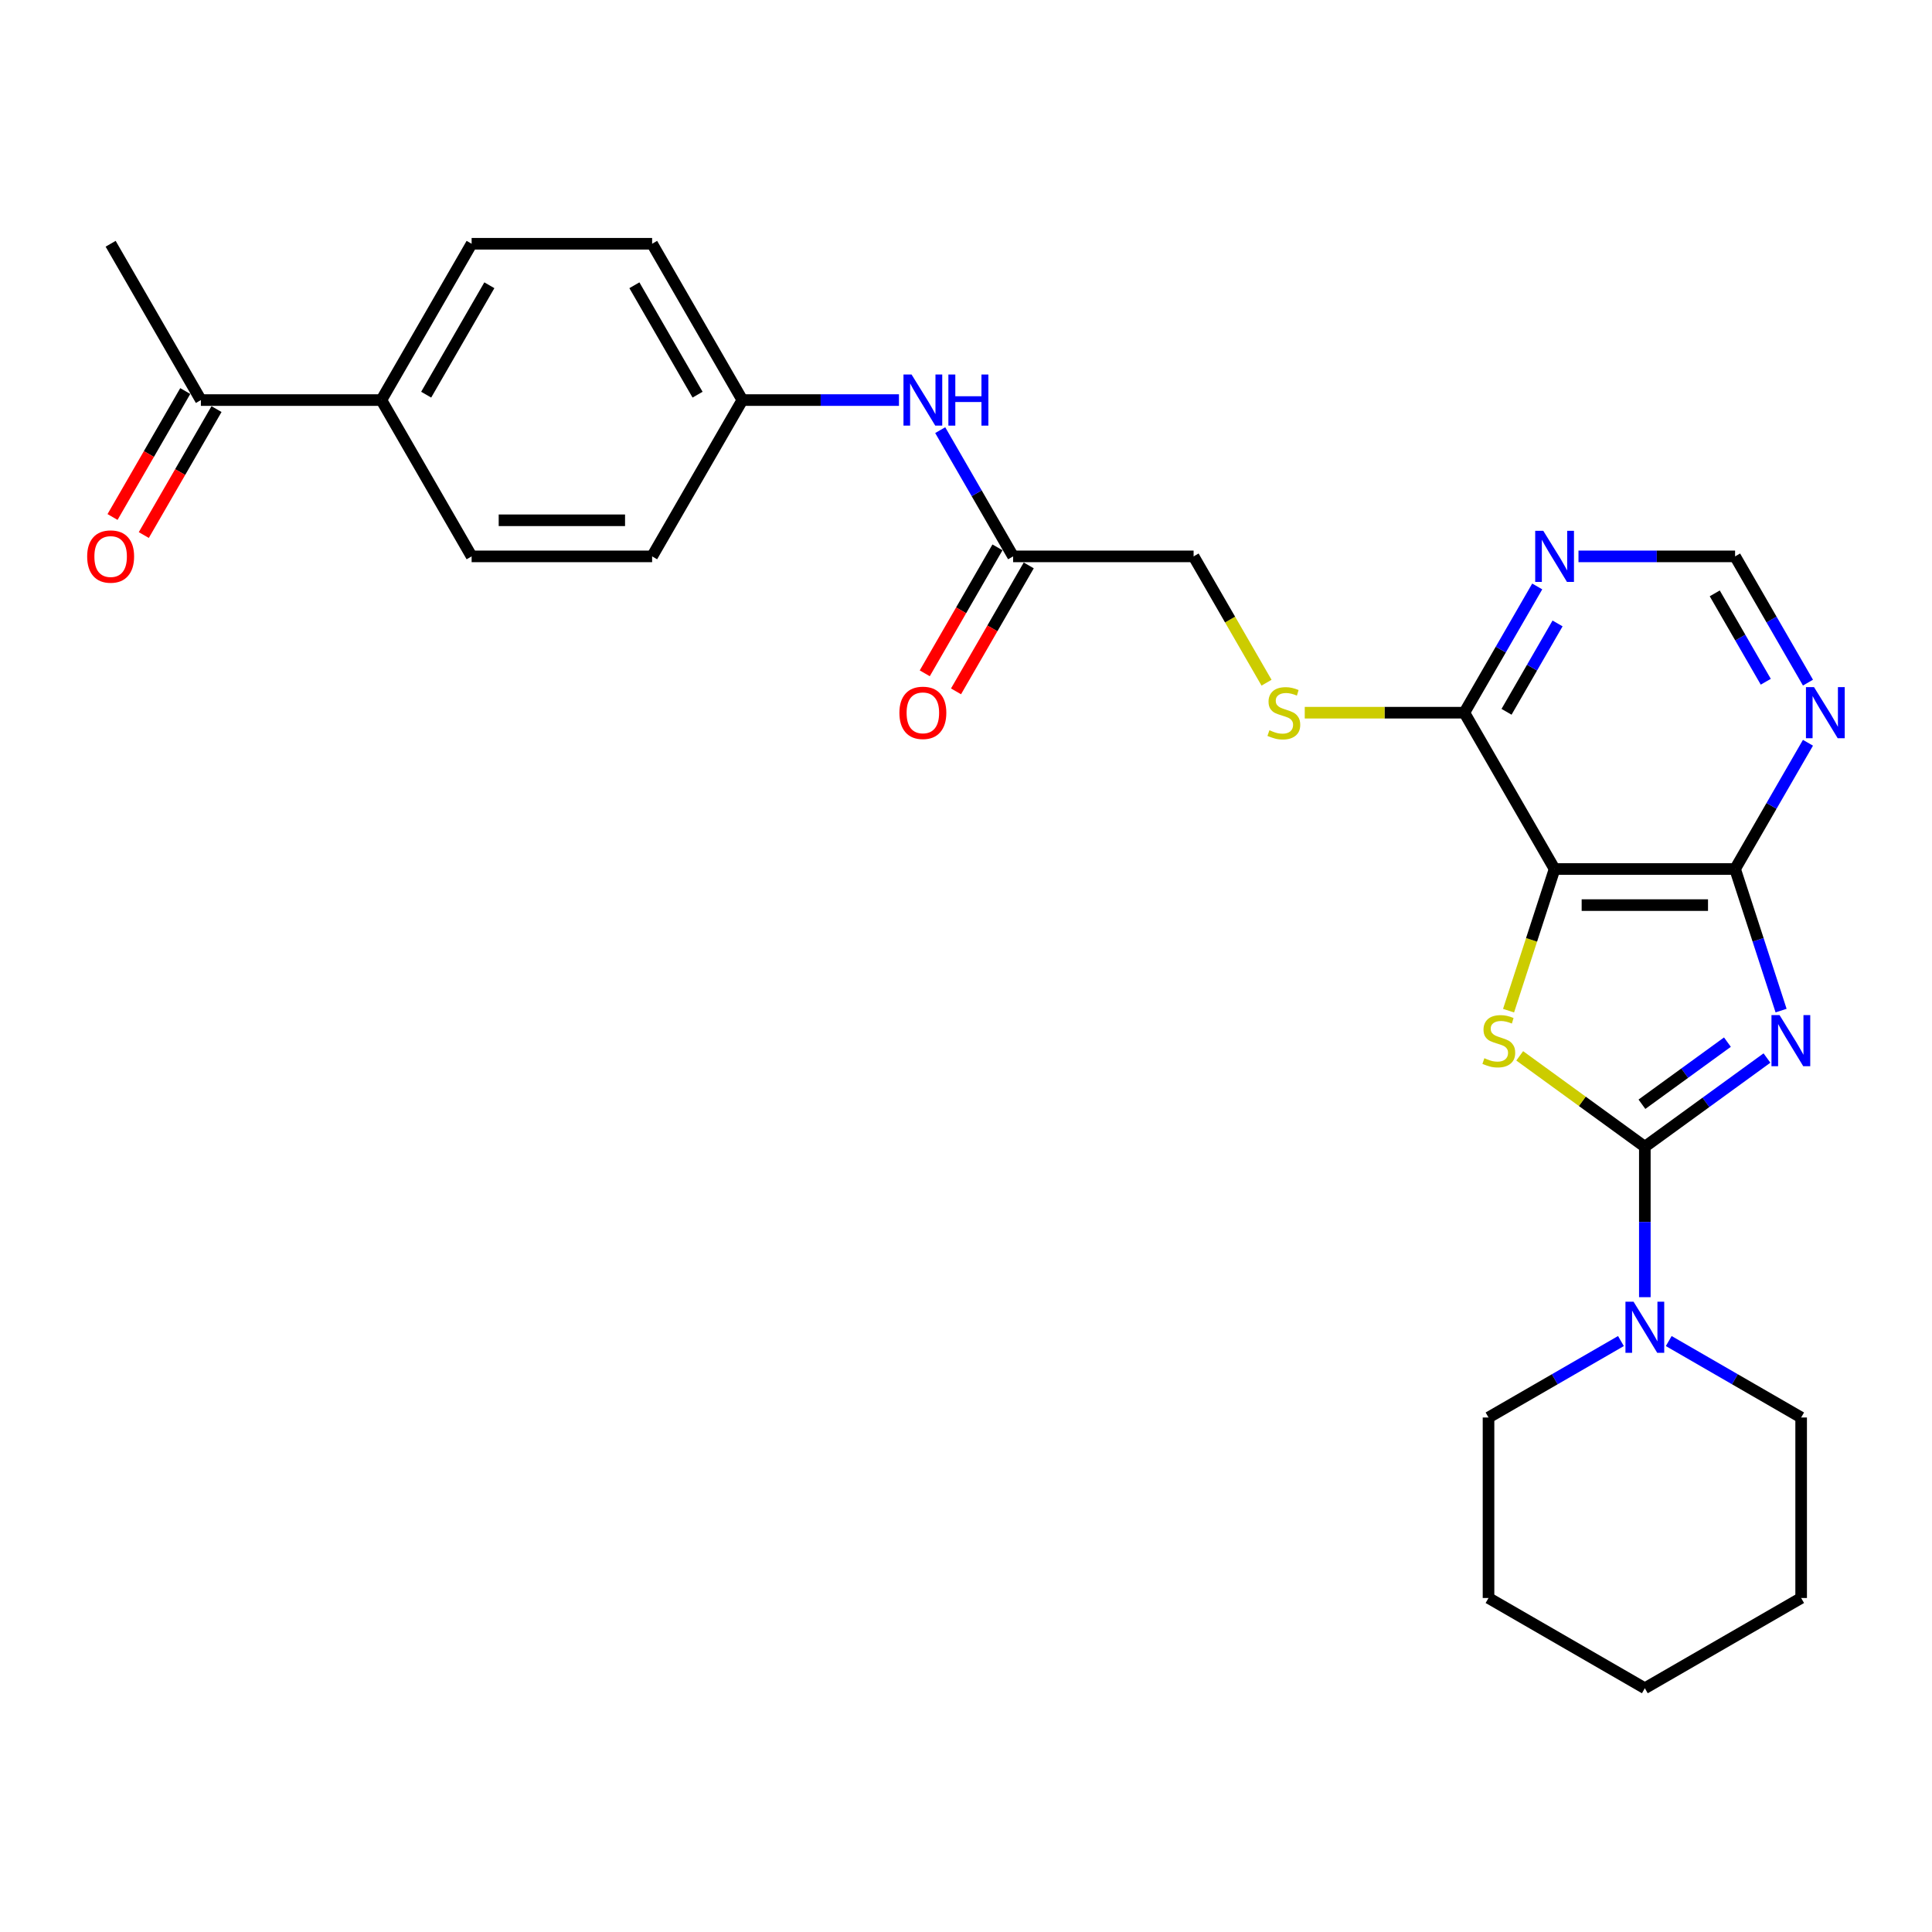 <?xml version='1.0' encoding='iso-8859-1'?>
<svg version='1.1' baseProfile='full'
              xmlns='http://www.w3.org/2000/svg'
                      xmlns:rdkit='http://www.rdkit.org/xml'
                      xmlns:xlink='http://www.w3.org/1999/xlink'
                  xml:space='preserve'
width='1000px' height='1000px' viewBox='0 0 1000 1000'>
<!-- END OF HEADER -->
<rect style='opacity:1.0;fill:#FFFFFF;stroke:none' width='1000' height='1000' x='0' y='0'> </rect>
<path class='bond-0' d='M 914.576,547.635 L 882.97,570.598' style='fill:none;fill-rule:evenodd;stroke:#0000FF;stroke-width:6px;stroke-linecap:butt;stroke-linejoin:miter;stroke-opacity:1' />
<path class='bond-0' d='M 882.97,570.598 L 851.364,593.561' style='fill:none;fill-rule:evenodd;stroke:#000000;stroke-width:6px;stroke-linecap:butt;stroke-linejoin:miter;stroke-opacity:1' />
<path class='bond-0' d='M 894.111,539.407 L 871.987,555.482' style='fill:none;fill-rule:evenodd;stroke:#0000FF;stroke-width:6px;stroke-linecap:butt;stroke-linejoin:miter;stroke-opacity:1' />
<path class='bond-0' d='M 871.987,555.482 L 849.863,571.556' style='fill:none;fill-rule:evenodd;stroke:#000000;stroke-width:6px;stroke-linecap:butt;stroke-linejoin:miter;stroke-opacity:1' />
<path class='bond-3' d='M 921.888,523.084 L 909.982,486.44' style='fill:none;fill-rule:evenodd;stroke:#0000FF;stroke-width:6px;stroke-linecap:butt;stroke-linejoin:miter;stroke-opacity:1' />
<path class='bond-3' d='M 909.982,486.44 L 898.076,449.797' style='fill:none;fill-rule:evenodd;stroke:#000000;stroke-width:6px;stroke-linecap:butt;stroke-linejoin:miter;stroke-opacity:1' />
<path class='bond-1' d='M 851.364,593.561 L 818.983,570.034' style='fill:none;fill-rule:evenodd;stroke:#000000;stroke-width:6px;stroke-linecap:butt;stroke-linejoin:miter;stroke-opacity:1' />
<path class='bond-1' d='M 818.983,570.034 L 786.601,546.508' style='fill:none;fill-rule:evenodd;stroke:#CCCC00;stroke-width:6px;stroke-linecap:butt;stroke-linejoin:miter;stroke-opacity:1' />
<path class='bond-4' d='M 851.364,593.561 L 851.364,632.49' style='fill:none;fill-rule:evenodd;stroke:#000000;stroke-width:6px;stroke-linecap:butt;stroke-linejoin:miter;stroke-opacity:1' />
<path class='bond-4' d='M 851.364,632.49 L 851.364,671.42' style='fill:none;fill-rule:evenodd;stroke:#0000FF;stroke-width:6px;stroke-linecap:butt;stroke-linejoin:miter;stroke-opacity:1' />
<path class='bond-28' d='M 780.828,523.121 L 792.74,486.459' style='fill:none;fill-rule:evenodd;stroke:#CCCC00;stroke-width:6px;stroke-linecap:butt;stroke-linejoin:miter;stroke-opacity:1' />
<path class='bond-28' d='M 792.74,486.459 L 804.652,449.797' style='fill:none;fill-rule:evenodd;stroke:#000000;stroke-width:6px;stroke-linecap:butt;stroke-linejoin:miter;stroke-opacity:1' />
<path class='bond-2' d='M 804.652,449.797 L 898.076,449.797' style='fill:none;fill-rule:evenodd;stroke:#000000;stroke-width:6px;stroke-linecap:butt;stroke-linejoin:miter;stroke-opacity:1' />
<path class='bond-2' d='M 818.666,468.482 L 884.062,468.482' style='fill:none;fill-rule:evenodd;stroke:#000000;stroke-width:6px;stroke-linecap:butt;stroke-linejoin:miter;stroke-opacity:1' />
<path class='bond-5' d='M 804.652,449.797 L 757.941,368.89' style='fill:none;fill-rule:evenodd;stroke:#000000;stroke-width:6px;stroke-linecap:butt;stroke-linejoin:miter;stroke-opacity:1' />
<path class='bond-6' d='M 898.076,449.797 L 916.938,417.126' style='fill:none;fill-rule:evenodd;stroke:#000000;stroke-width:6px;stroke-linecap:butt;stroke-linejoin:miter;stroke-opacity:1' />
<path class='bond-6' d='M 916.938,417.126 L 935.801,384.455' style='fill:none;fill-rule:evenodd;stroke:#0000FF;stroke-width:6px;stroke-linecap:butt;stroke-linejoin:miter;stroke-opacity:1' />
<path class='bond-22' d='M 838.995,694.125 L 804.726,713.911' style='fill:none;fill-rule:evenodd;stroke:#0000FF;stroke-width:6px;stroke-linecap:butt;stroke-linejoin:miter;stroke-opacity:1' />
<path class='bond-22' d='M 804.726,713.911 L 770.457,733.696' style='fill:none;fill-rule:evenodd;stroke:#000000;stroke-width:6px;stroke-linecap:butt;stroke-linejoin:miter;stroke-opacity:1' />
<path class='bond-23' d='M 863.733,694.125 L 898.002,713.911' style='fill:none;fill-rule:evenodd;stroke:#0000FF;stroke-width:6px;stroke-linecap:butt;stroke-linejoin:miter;stroke-opacity:1' />
<path class='bond-23' d='M 898.002,713.911 L 932.271,733.696' style='fill:none;fill-rule:evenodd;stroke:#000000;stroke-width:6px;stroke-linecap:butt;stroke-linejoin:miter;stroke-opacity:1' />
<path class='bond-8' d='M 757.941,368.89 L 716.638,368.89' style='fill:none;fill-rule:evenodd;stroke:#000000;stroke-width:6px;stroke-linecap:butt;stroke-linejoin:miter;stroke-opacity:1' />
<path class='bond-8' d='M 716.638,368.89 L 675.336,368.89' style='fill:none;fill-rule:evenodd;stroke:#CCCC00;stroke-width:6px;stroke-linecap:butt;stroke-linejoin:miter;stroke-opacity:1' />
<path class='bond-29' d='M 757.941,368.89 L 776.803,336.219' style='fill:none;fill-rule:evenodd;stroke:#000000;stroke-width:6px;stroke-linecap:butt;stroke-linejoin:miter;stroke-opacity:1' />
<path class='bond-29' d='M 776.803,336.219 L 795.666,303.548' style='fill:none;fill-rule:evenodd;stroke:#0000FF;stroke-width:6px;stroke-linecap:butt;stroke-linejoin:miter;stroke-opacity:1' />
<path class='bond-29' d='M 779.781,368.431 L 792.985,345.561' style='fill:none;fill-rule:evenodd;stroke:#000000;stroke-width:6px;stroke-linecap:butt;stroke-linejoin:miter;stroke-opacity:1' />
<path class='bond-29' d='M 792.985,345.561 L 806.189,322.691' style='fill:none;fill-rule:evenodd;stroke:#0000FF;stroke-width:6px;stroke-linecap:butt;stroke-linejoin:miter;stroke-opacity:1' />
<path class='bond-10' d='M 935.801,353.326 L 916.938,320.655' style='fill:none;fill-rule:evenodd;stroke:#0000FF;stroke-width:6px;stroke-linecap:butt;stroke-linejoin:miter;stroke-opacity:1' />
<path class='bond-10' d='M 916.938,320.655 L 898.076,287.983' style='fill:none;fill-rule:evenodd;stroke:#000000;stroke-width:6px;stroke-linecap:butt;stroke-linejoin:miter;stroke-opacity:1' />
<path class='bond-10' d='M 913.961,352.867 L 900.757,329.997' style='fill:none;fill-rule:evenodd;stroke:#0000FF;stroke-width:6px;stroke-linecap:butt;stroke-linejoin:miter;stroke-opacity:1' />
<path class='bond-10' d='M 900.757,329.997 L 887.553,307.127' style='fill:none;fill-rule:evenodd;stroke:#000000;stroke-width:6px;stroke-linecap:butt;stroke-linejoin:miter;stroke-opacity:1' />
<path class='bond-7' d='M 817.022,287.983 L 857.549,287.983' style='fill:none;fill-rule:evenodd;stroke:#0000FF;stroke-width:6px;stroke-linecap:butt;stroke-linejoin:miter;stroke-opacity:1' />
<path class='bond-7' d='M 857.549,287.983 L 898.076,287.983' style='fill:none;fill-rule:evenodd;stroke:#000000;stroke-width:6px;stroke-linecap:butt;stroke-linejoin:miter;stroke-opacity:1' />
<path class='bond-16' d='M 655.553,353.363 L 636.679,320.673' style='fill:none;fill-rule:evenodd;stroke:#CCCC00;stroke-width:6px;stroke-linecap:butt;stroke-linejoin:miter;stroke-opacity:1' />
<path class='bond-16' d='M 636.679,320.673 L 617.806,287.983' style='fill:none;fill-rule:evenodd;stroke:#000000;stroke-width:6px;stroke-linecap:butt;stroke-linejoin:miter;stroke-opacity:1' />
<path class='bond-9' d='M 524.383,287.983 L 617.806,287.983' style='fill:none;fill-rule:evenodd;stroke:#000000;stroke-width:6px;stroke-linecap:butt;stroke-linejoin:miter;stroke-opacity:1' />
<path class='bond-11' d='M 524.383,287.983 L 505.52,255.312' style='fill:none;fill-rule:evenodd;stroke:#000000;stroke-width:6px;stroke-linecap:butt;stroke-linejoin:miter;stroke-opacity:1' />
<path class='bond-11' d='M 505.52,255.312 L 486.657,222.641' style='fill:none;fill-rule:evenodd;stroke:#0000FF;stroke-width:6px;stroke-linecap:butt;stroke-linejoin:miter;stroke-opacity:1' />
<path class='bond-14' d='M 516.292,283.312 L 497.472,315.909' style='fill:none;fill-rule:evenodd;stroke:#000000;stroke-width:6px;stroke-linecap:butt;stroke-linejoin:miter;stroke-opacity:1' />
<path class='bond-14' d='M 497.472,315.909 L 478.653,348.505' style='fill:none;fill-rule:evenodd;stroke:#FF0000;stroke-width:6px;stroke-linecap:butt;stroke-linejoin:miter;stroke-opacity:1' />
<path class='bond-14' d='M 532.473,292.654 L 513.654,325.251' style='fill:none;fill-rule:evenodd;stroke:#000000;stroke-width:6px;stroke-linecap:butt;stroke-linejoin:miter;stroke-opacity:1' />
<path class='bond-14' d='M 513.654,325.251 L 494.834,357.848' style='fill:none;fill-rule:evenodd;stroke:#FF0000;stroke-width:6px;stroke-linecap:butt;stroke-linejoin:miter;stroke-opacity:1' />
<path class='bond-19' d='M 465.302,207.076 L 424.775,207.076' style='fill:none;fill-rule:evenodd;stroke:#0000FF;stroke-width:6px;stroke-linecap:butt;stroke-linejoin:miter;stroke-opacity:1' />
<path class='bond-19' d='M 424.775,207.076 L 384.248,207.076' style='fill:none;fill-rule:evenodd;stroke:#000000;stroke-width:6px;stroke-linecap:butt;stroke-linejoin:miter;stroke-opacity:1' />
<path class='bond-12' d='M 103.978,207.076 L 197.401,207.076' style='fill:none;fill-rule:evenodd;stroke:#000000;stroke-width:6px;stroke-linecap:butt;stroke-linejoin:miter;stroke-opacity:1' />
<path class='bond-15' d='M 95.887,202.405 L 77.067,235.002' style='fill:none;fill-rule:evenodd;stroke:#000000;stroke-width:6px;stroke-linecap:butt;stroke-linejoin:miter;stroke-opacity:1' />
<path class='bond-15' d='M 77.067,235.002 L 58.248,267.598' style='fill:none;fill-rule:evenodd;stroke:#FF0000;stroke-width:6px;stroke-linecap:butt;stroke-linejoin:miter;stroke-opacity:1' />
<path class='bond-15' d='M 112.069,211.748 L 93.249,244.344' style='fill:none;fill-rule:evenodd;stroke:#000000;stroke-width:6px;stroke-linecap:butt;stroke-linejoin:miter;stroke-opacity:1' />
<path class='bond-15' d='M 93.249,244.344 L 74.429,276.941' style='fill:none;fill-rule:evenodd;stroke:#FF0000;stroke-width:6px;stroke-linecap:butt;stroke-linejoin:miter;stroke-opacity:1' />
<path class='bond-24' d='M 103.978,207.076 L 57.266,126.169' style='fill:none;fill-rule:evenodd;stroke:#000000;stroke-width:6px;stroke-linecap:butt;stroke-linejoin:miter;stroke-opacity:1' />
<path class='bond-13' d='M 197.401,207.076 L 244.113,126.169' style='fill:none;fill-rule:evenodd;stroke:#000000;stroke-width:6px;stroke-linecap:butt;stroke-linejoin:miter;stroke-opacity:1' />
<path class='bond-13' d='M 220.589,204.283 L 253.287,147.648' style='fill:none;fill-rule:evenodd;stroke:#000000;stroke-width:6px;stroke-linecap:butt;stroke-linejoin:miter;stroke-opacity:1' />
<path class='bond-31' d='M 197.401,207.076 L 244.113,287.983' style='fill:none;fill-rule:evenodd;stroke:#000000;stroke-width:6px;stroke-linecap:butt;stroke-linejoin:miter;stroke-opacity:1' />
<path class='bond-17' d='M 244.113,287.983 L 337.536,287.983' style='fill:none;fill-rule:evenodd;stroke:#000000;stroke-width:6px;stroke-linecap:butt;stroke-linejoin:miter;stroke-opacity:1' />
<path class='bond-17' d='M 258.126,269.299 L 323.523,269.299' style='fill:none;fill-rule:evenodd;stroke:#000000;stroke-width:6px;stroke-linecap:butt;stroke-linejoin:miter;stroke-opacity:1' />
<path class='bond-18' d='M 244.113,126.169 L 337.536,126.169' style='fill:none;fill-rule:evenodd;stroke:#000000;stroke-width:6px;stroke-linecap:butt;stroke-linejoin:miter;stroke-opacity:1' />
<path class='bond-20' d='M 384.248,207.076 L 337.536,287.983' style='fill:none;fill-rule:evenodd;stroke:#000000;stroke-width:6px;stroke-linecap:butt;stroke-linejoin:miter;stroke-opacity:1' />
<path class='bond-21' d='M 384.248,207.076 L 337.536,126.169' style='fill:none;fill-rule:evenodd;stroke:#000000;stroke-width:6px;stroke-linecap:butt;stroke-linejoin:miter;stroke-opacity:1' />
<path class='bond-21' d='M 361.06,204.283 L 328.361,147.648' style='fill:none;fill-rule:evenodd;stroke:#000000;stroke-width:6px;stroke-linecap:butt;stroke-linejoin:miter;stroke-opacity:1' />
<path class='bond-25' d='M 770.457,733.696 L 770.457,827.119' style='fill:none;fill-rule:evenodd;stroke:#000000;stroke-width:6px;stroke-linecap:butt;stroke-linejoin:miter;stroke-opacity:1' />
<path class='bond-26' d='M 932.271,733.696 L 932.271,827.119' style='fill:none;fill-rule:evenodd;stroke:#000000;stroke-width:6px;stroke-linecap:butt;stroke-linejoin:miter;stroke-opacity:1' />
<path class='bond-30' d='M 770.457,827.119 L 851.364,873.831' style='fill:none;fill-rule:evenodd;stroke:#000000;stroke-width:6px;stroke-linecap:butt;stroke-linejoin:miter;stroke-opacity:1' />
<path class='bond-27' d='M 932.271,827.119 L 851.364,873.831' style='fill:none;fill-rule:evenodd;stroke:#000000;stroke-width:6px;stroke-linecap:butt;stroke-linejoin:miter;stroke-opacity:1' />
<path  class='atom-0' d='M 921.097 525.419
L 929.766 539.433
Q 930.626 540.815, 932.008 543.319
Q 933.391 545.823, 933.466 545.972
L 933.466 525.419
L 936.979 525.419
L 936.979 551.877
L 933.354 551.877
L 924.049 536.555
Q 922.965 534.762, 921.807 532.706
Q 920.686 530.651, 920.349 530.016
L 920.349 551.877
L 916.911 551.877
L 916.911 525.419
L 921.097 525.419
' fill='#0000FF'/>
<path  class='atom-2' d='M 768.309 547.729
Q 768.608 547.841, 769.841 548.364
Q 771.074 548.887, 772.42 549.223
Q 773.802 549.522, 775.148 549.522
Q 777.651 549.522, 779.109 548.327
Q 780.566 547.093, 780.566 544.963
Q 780.566 543.506, 779.819 542.609
Q 779.109 541.712, 777.988 541.226
Q 776.867 540.741, 774.998 540.18
Q 772.644 539.47, 771.224 538.797
Q 769.841 538.125, 768.832 536.705
Q 767.861 535.285, 767.861 532.893
Q 767.861 529.567, 770.103 527.512
Q 772.382 525.457, 776.867 525.457
Q 779.931 525.457, 783.406 526.914
L 782.547 529.791
Q 779.37 528.483, 776.979 528.483
Q 774.4 528.483, 772.98 529.567
Q 771.56 530.614, 771.598 532.445
Q 771.598 533.865, 772.308 534.724
Q 773.055 535.584, 774.101 536.069
Q 775.185 536.555, 776.979 537.116
Q 779.37 537.863, 780.79 538.611
Q 782.21 539.358, 783.219 540.89
Q 784.266 542.385, 784.266 544.963
Q 784.266 548.626, 781.799 550.606
Q 779.37 552.549, 775.297 552.549
Q 772.943 552.549, 771.149 552.026
Q 769.393 551.54, 767.3 550.681
L 768.309 547.729
' fill='#CCCC00'/>
<path  class='atom-5' d='M 845.516 673.755
L 854.185 687.769
Q 855.045 689.151, 856.427 691.655
Q 857.81 694.159, 857.885 694.308
L 857.885 673.755
L 861.398 673.755
L 861.398 700.213
L 857.773 700.213
L 848.468 684.891
Q 847.384 683.098, 846.226 681.042
Q 845.105 678.987, 844.768 678.352
L 844.768 700.213
L 841.33 700.213
L 841.33 673.755
L 845.516 673.755
' fill='#0000FF'/>
<path  class='atom-7' d='M 938.939 355.661
L 947.609 369.675
Q 948.468 371.058, 949.851 373.561
Q 951.233 376.065, 951.308 376.215
L 951.308 355.661
L 954.821 355.661
L 954.821 382.119
L 951.196 382.119
L 941.891 366.798
Q 940.807 365.004, 939.649 362.949
Q 938.528 360.893, 938.192 360.258
L 938.192 382.119
L 934.754 382.119
L 934.754 355.661
L 938.939 355.661
' fill='#0000FF'/>
<path  class='atom-8' d='M 798.804 274.755
L 807.474 288.768
Q 808.333 290.151, 809.716 292.654
Q 811.099 295.158, 811.173 295.308
L 811.173 274.755
L 814.686 274.755
L 814.686 301.212
L 811.061 301.212
L 801.756 285.891
Q 800.672 284.097, 799.514 282.042
Q 798.393 279.986, 798.057 279.351
L 798.057 301.212
L 794.619 301.212
L 794.619 274.755
L 798.804 274.755
' fill='#0000FF'/>
<path  class='atom-9' d='M 657.044 377.971
Q 657.343 378.083, 658.576 378.606
Q 659.809 379.129, 661.154 379.466
Q 662.537 379.765, 663.882 379.765
Q 666.386 379.765, 667.843 378.569
Q 669.301 377.336, 669.301 375.206
Q 669.301 373.748, 668.553 372.851
Q 667.843 371.955, 666.722 371.469
Q 665.601 370.983, 663.733 370.422
Q 661.378 369.712, 659.958 369.04
Q 658.576 368.367, 657.567 366.947
Q 656.595 365.527, 656.595 363.135
Q 656.595 359.809, 658.837 357.754
Q 661.117 355.699, 665.601 355.699
Q 668.665 355.699, 672.141 357.156
L 671.281 360.034
Q 668.105 358.726, 665.713 358.726
Q 663.135 358.726, 661.715 359.809
Q 660.295 360.856, 660.332 362.687
Q 660.332 364.107, 661.042 364.966
Q 661.789 365.826, 662.836 366.312
Q 663.92 366.798, 665.713 367.358
Q 668.105 368.105, 669.525 368.853
Q 670.945 369.6, 671.954 371.132
Q 673 372.627, 673 375.206
Q 673 378.868, 670.534 380.848
Q 668.105 382.792, 664.032 382.792
Q 661.677 382.792, 659.884 382.268
Q 658.127 381.783, 656.035 380.923
L 657.044 377.971
' fill='#CCCC00'/>
<path  class='atom-12' d='M 471.823 193.848
L 480.492 207.861
Q 481.352 209.244, 482.734 211.748
Q 484.117 214.251, 484.192 214.401
L 484.192 193.848
L 487.705 193.848
L 487.705 220.305
L 484.08 220.305
L 474.775 204.984
Q 473.691 203.19, 472.533 201.135
Q 471.412 199.079, 471.075 198.444
L 471.075 220.305
L 467.637 220.305
L 467.637 193.848
L 471.823 193.848
' fill='#0000FF'/>
<path  class='atom-12' d='M 490.881 193.848
L 494.468 193.848
L 494.468 205.096
L 507.996 205.096
L 507.996 193.848
L 511.584 193.848
L 511.584 220.305
L 507.996 220.305
L 507.996 208.085
L 494.468 208.085
L 494.468 220.305
L 490.881 220.305
L 490.881 193.848
' fill='#0000FF'/>
<path  class='atom-15' d='M 465.526 368.965
Q 465.526 362.612, 468.665 359.062
Q 471.804 355.512, 477.671 355.512
Q 483.538 355.512, 486.677 359.062
Q 489.816 362.612, 489.816 368.965
Q 489.816 375.392, 486.64 379.055
Q 483.463 382.679, 477.671 382.679
Q 471.841 382.679, 468.665 379.055
Q 465.526 375.43, 465.526 368.965
M 477.671 379.69
Q 481.707 379.69, 483.874 376.999
Q 486.079 374.271, 486.079 368.965
Q 486.079 363.771, 483.874 361.155
Q 481.707 358.502, 477.671 358.502
Q 473.635 358.502, 471.43 361.117
Q 469.263 363.733, 469.263 368.965
Q 469.263 374.309, 471.43 376.999
Q 473.635 379.69, 477.671 379.69
' fill='#FF0000'/>
<path  class='atom-16' d='M 45.121 288.058
Q 45.121 281.705, 48.26 278.155
Q 51.399 274.605, 57.266 274.605
Q 63.133 274.605, 66.272 278.155
Q 69.411 281.705, 69.411 288.058
Q 69.411 294.486, 66.235 298.148
Q 63.059 301.773, 57.266 301.773
Q 51.437 301.773, 48.26 298.148
Q 45.121 294.523, 45.121 288.058
M 57.266 298.783
Q 61.302 298.783, 63.469 296.092
Q 65.674 293.364, 65.674 288.058
Q 65.674 282.864, 63.469 280.248
Q 61.302 277.595, 57.266 277.595
Q 53.23 277.595, 51.026 280.21
Q 48.858 282.826, 48.858 288.058
Q 48.858 293.402, 51.026 296.092
Q 53.23 298.783, 57.266 298.783
' fill='#FF0000'/>
</svg>
